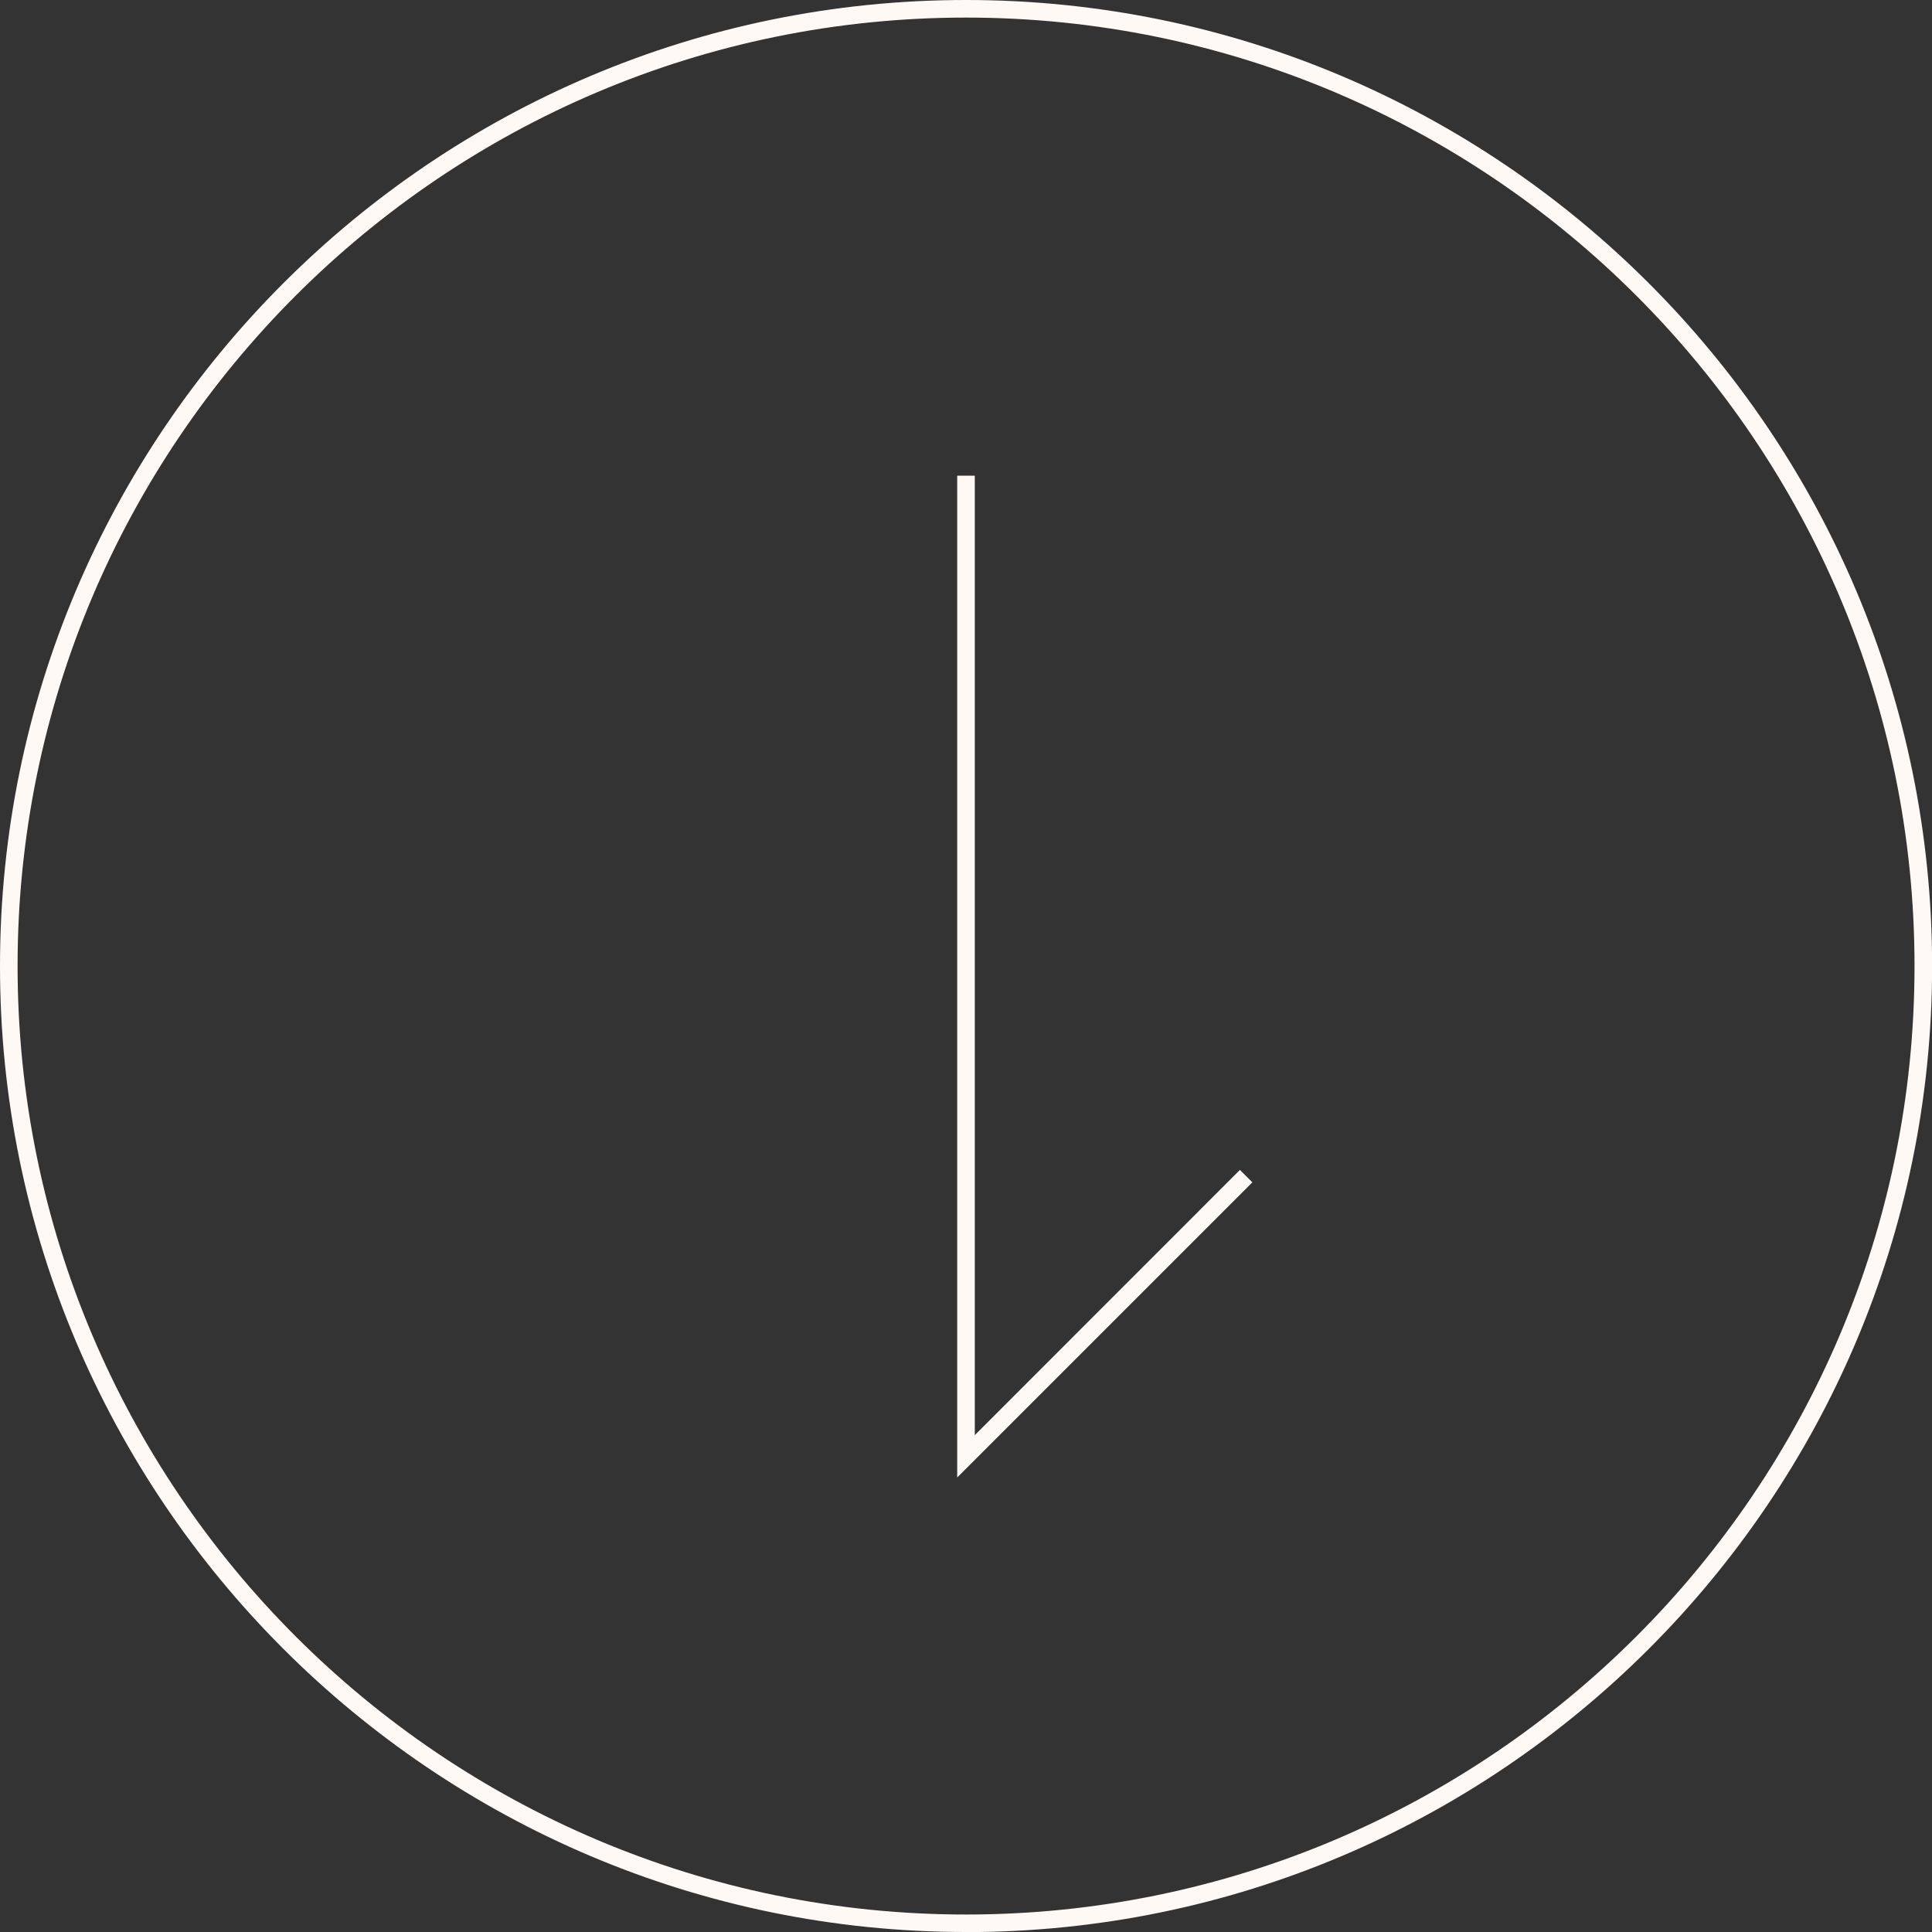 <svg xmlns="http://www.w3.org/2000/svg" id="_&#x30EC;&#x30A4;&#x30E4;&#x30FC;_2" viewBox="0 0 187.93 187.93"><rect x="0" y="0" width="187.93" height="187.93" fill="#333333" stroke="none"/><defs><style>.cls-1{fill:#fff9f6;}</style></defs><g id="_&#x30EC;&#x30A4;&#x30E4;&#x30FC;_1-2"><path class="cls-1" d="m93.97,187.93C42.15,187.93,0,145.78,0,93.97S42.15,0,93.97,0s93.97,42.15,93.97,93.97-42.15,93.97-93.97,93.97Zm0-186.22C43.09,1.71,1.71,43.09,1.71,93.97s41.39,92.26,92.26,92.26,92.26-41.39,92.26-92.26S144.84,1.71,93.97,1.71Z"></path><polygon class="cls-1" points="93.11 143.72 93.11 46.27 94.82 46.27 94.82 139.6 120.61 113.8 121.82 115.01 93.11 143.72"></polygon></g></svg>